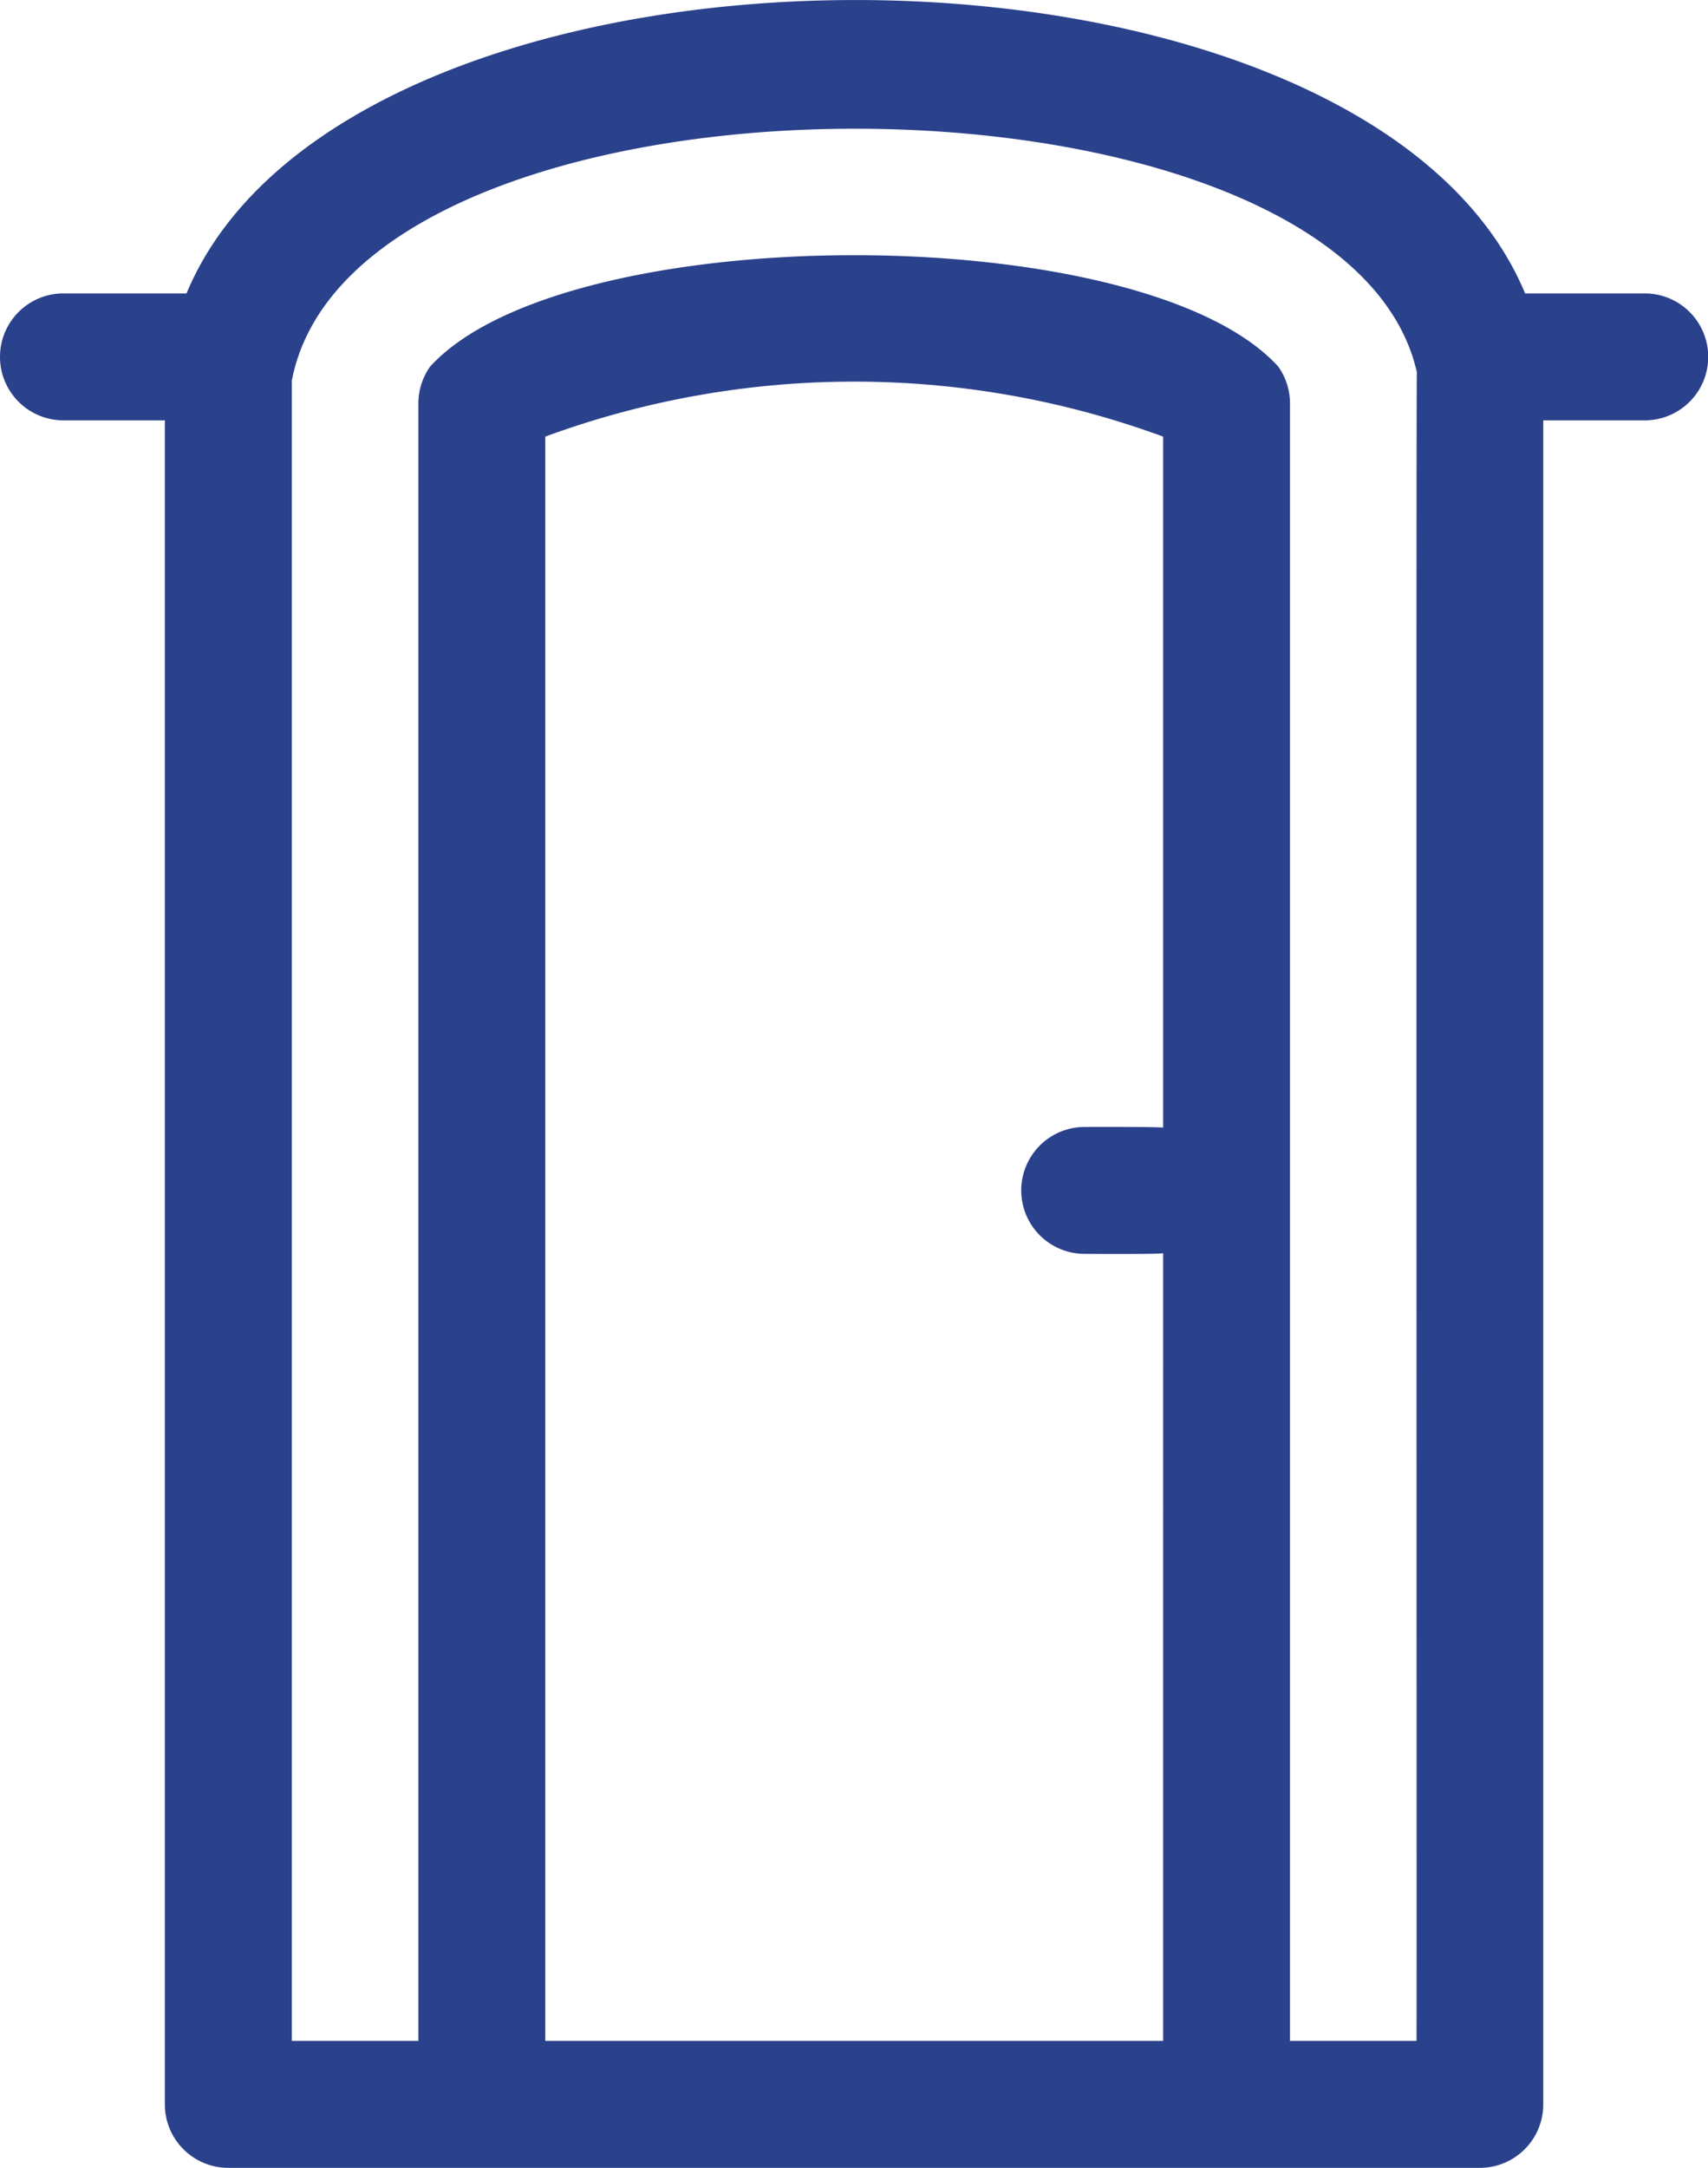 <svg xmlns="http://www.w3.org/2000/svg" width="31.528" height="40" viewBox="0 0 31.528 40">
  <path id="portable-toilet" d="M84.621,5.414H82.409C79.4-1.8,60.71-1.808,57.7,5.414H55.428a1.171,1.171,0,1,0,0,2.342H57.3V38.829A1.171,1.171,0,0,0,58.473,40h23.1a1.171,1.171,0,0,0,1.171-1.171V7.756h1.874a1.171,1.171,0,0,0,0-2.342ZM75.727,20.807c-.046-.018-1.358-.013-1.448-.013a1.171,1.171,0,0,0,0,2.342c.093,0,1.4.009,1.448-.013V37.658H64.322V8.056a16.533,16.533,0,0,1,11.405,0Zm4.678,16.851H78.069V7.444a1.171,1.171,0,0,0-.22-.684c-2.5-2.733-13.14-2.737-15.649,0a1.172,1.172,0,0,0-.22.684V37.658H59.644V7.024C60.826.842,79.052.861,80.411,6.868,80.395,6.92,80.411,37.583,80.405,37.658Z" transform="translate(-54.257 0)" fill="#2a418c"/>
</svg>
